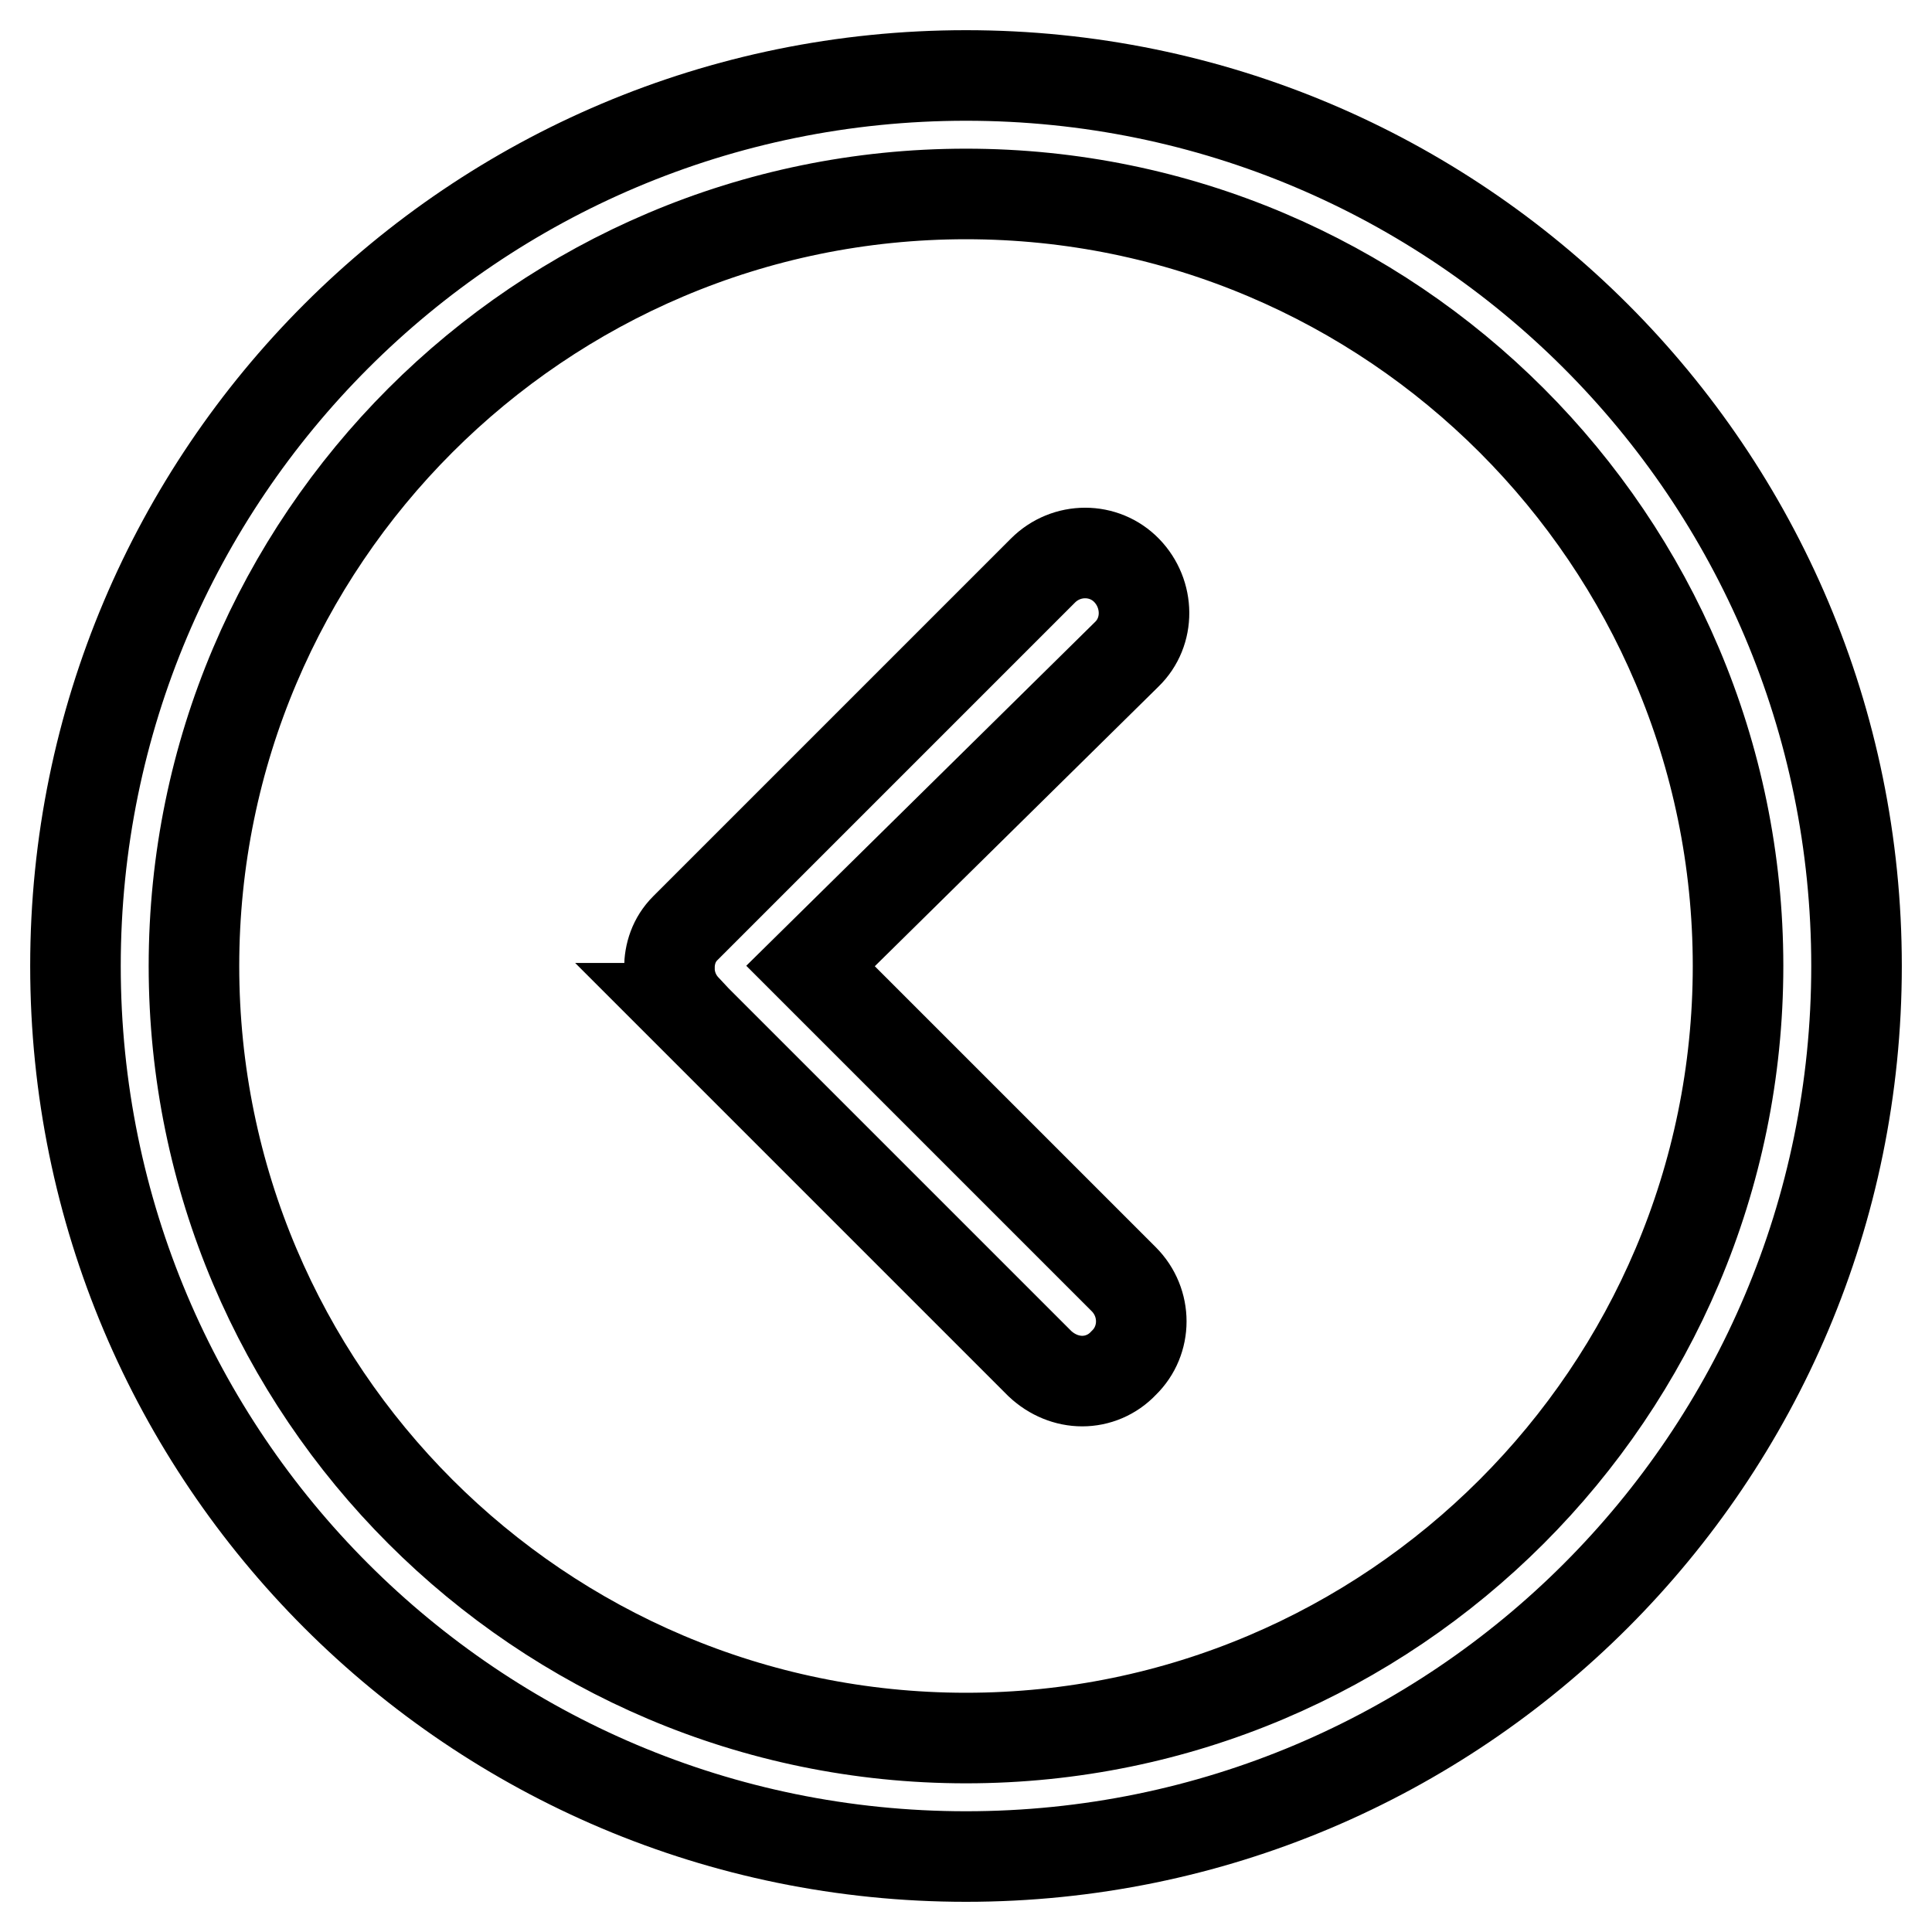 <?xml version="1.0" encoding="utf-8"?>
<!-- Svg Vector Icons : http://www.onlinewebfonts.com/icon -->
<!DOCTYPE svg PUBLIC "-//W3C//DTD SVG 1.1//EN" "http://www.w3.org/Graphics/SVG/1.1/DTD/svg11.dtd">
<svg version="1.1" xmlns="http://www.w3.org/2000/svg" xmlns:xlink="http://www.w3.org/1999/xlink" x="0px" y="0px" viewBox="0 0 256 256" enable-background="new 0 0 256 256" xml:space="preserve">
<g> <path stroke-width="12" fill-opacity="0" stroke="#000000"  d="M128,10C62.8,10,10,62.8,10,128c0,65.2,52.8,118,118,118c65.2,0,118-52.8,118-118C246,62.8,193.2,10,128,10 z M128,230.3c-56.4,0-102.3-45.9-102.3-102.3C25.7,71.6,71.6,25.7,128,25.7c56.4,0,102.3,45.9,102.3,102.3 C230.3,184.4,184.4,230.3,128,230.3z M143.4,183c-2,0-4-0.8-5.6-2.3l-47.1-47.1c0,0,0,0,0,0s0,0,0,0l0,0c0,0,0,0,0,0l0,0 c0,0,0,0,0,0l0,0l0,0l0,0c0,0,0.1,0,0.1,0l0,0c-1.4-1.5-2.1-3.4-2.1-5.3l0,0v0h-0.1c0,0-0.1,0-0.1,0h0.1c0,0,0.1,0,0.1,0 c0,0,0,0,0,0h-0.1c0,0-0.1,0-0.1,0h0c0,0,0,0,0,0l0,0c0,0,0,0,0,0l0,0l0,0v0l0,0v0l0,0l0.1,0h0.1c0,0,0,0,0,0l-0.1,0h-0.1l0.1,0 h0.1v0l0,0c0-1.9,0.6-3.8,2.1-5.3l0,0l0,0h0c0,0,0,0,0,0l0,0c0,0,0,0,0,0l0,0l0,0l0,0c0,0,0,0,0,0c0,0,0,0,0,0l47.4-47.4 c3.1-3.1,8.1-3.1,11.1,0s3.1,8.1,0,11.1L107.4,128l41.5,41.5c3.1,3.1,3.1,8.1,0,11.1C147.4,182.2,145.4,183,143.4,183z"/></g>
</svg>